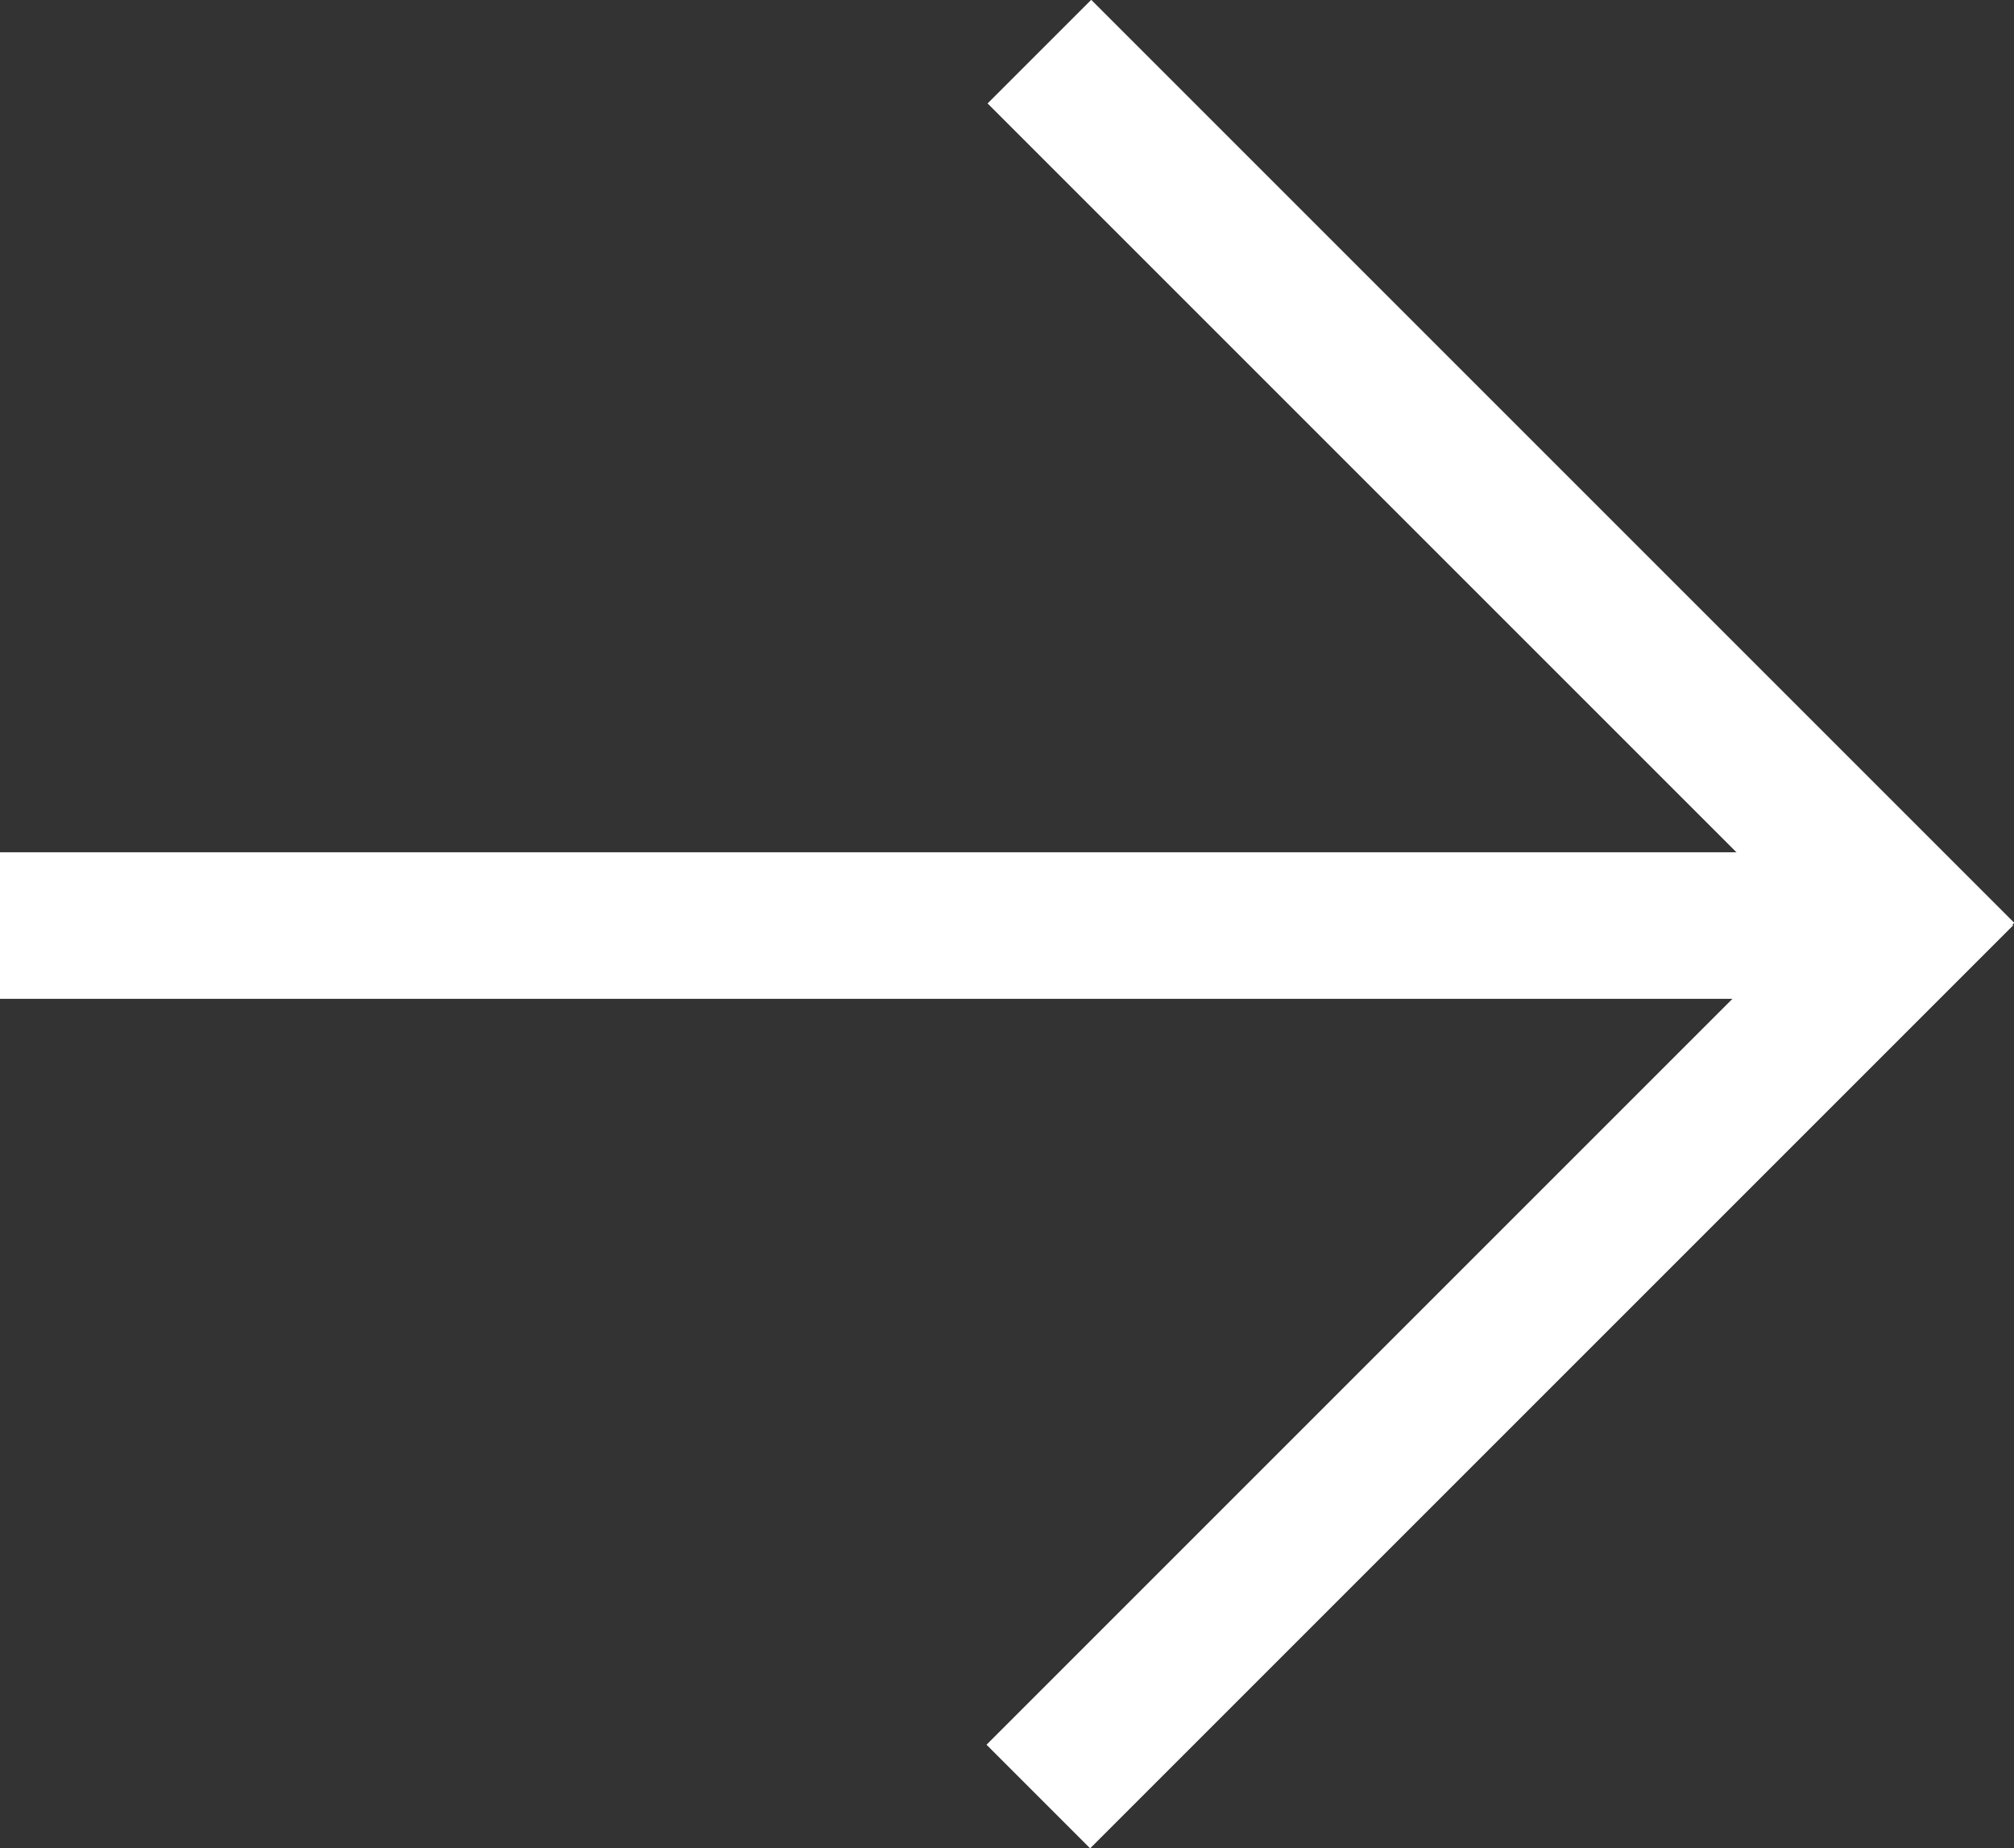 <?xml version="1.0" encoding="utf-8"?>
<!-- Generator: Adobe Illustrator 24.3.0, SVG Export Plug-In . SVG Version: 6.00 Build 0)  -->
<svg version="1.1" id="레이어_1" xmlns="http://www.w3.org/2000/svg" xmlns:xlink="http://www.w3.org/1999/xlink" x="0px"
	 y="0px" viewBox="0 0 74.2 68.1" style="enable-background:new 0 0 74.2 68.1;" xml:space="preserve">
<rect x="0" y="0" width="74.2" height="68.1" fill="#333333" stroke="none"/>
<style type="text/css">
	.st0{fill:#FFFFFF;}
</style>
<rect y="31.4" class="st0" width="71.2" height="5.4"/>
<rect x="31.2" y="46.5" transform="matrix(0.707 -0.707 0.707 0.707 -18.588 53.464)" class="st0" width="48.1" height="5.4"/>
<rect x="52.6" y="-5.1" transform="matrix(0.707 -0.707 0.707 0.707 2.803 44.605)" class="st0" width="5.4" height="48.1"/>
</svg>
